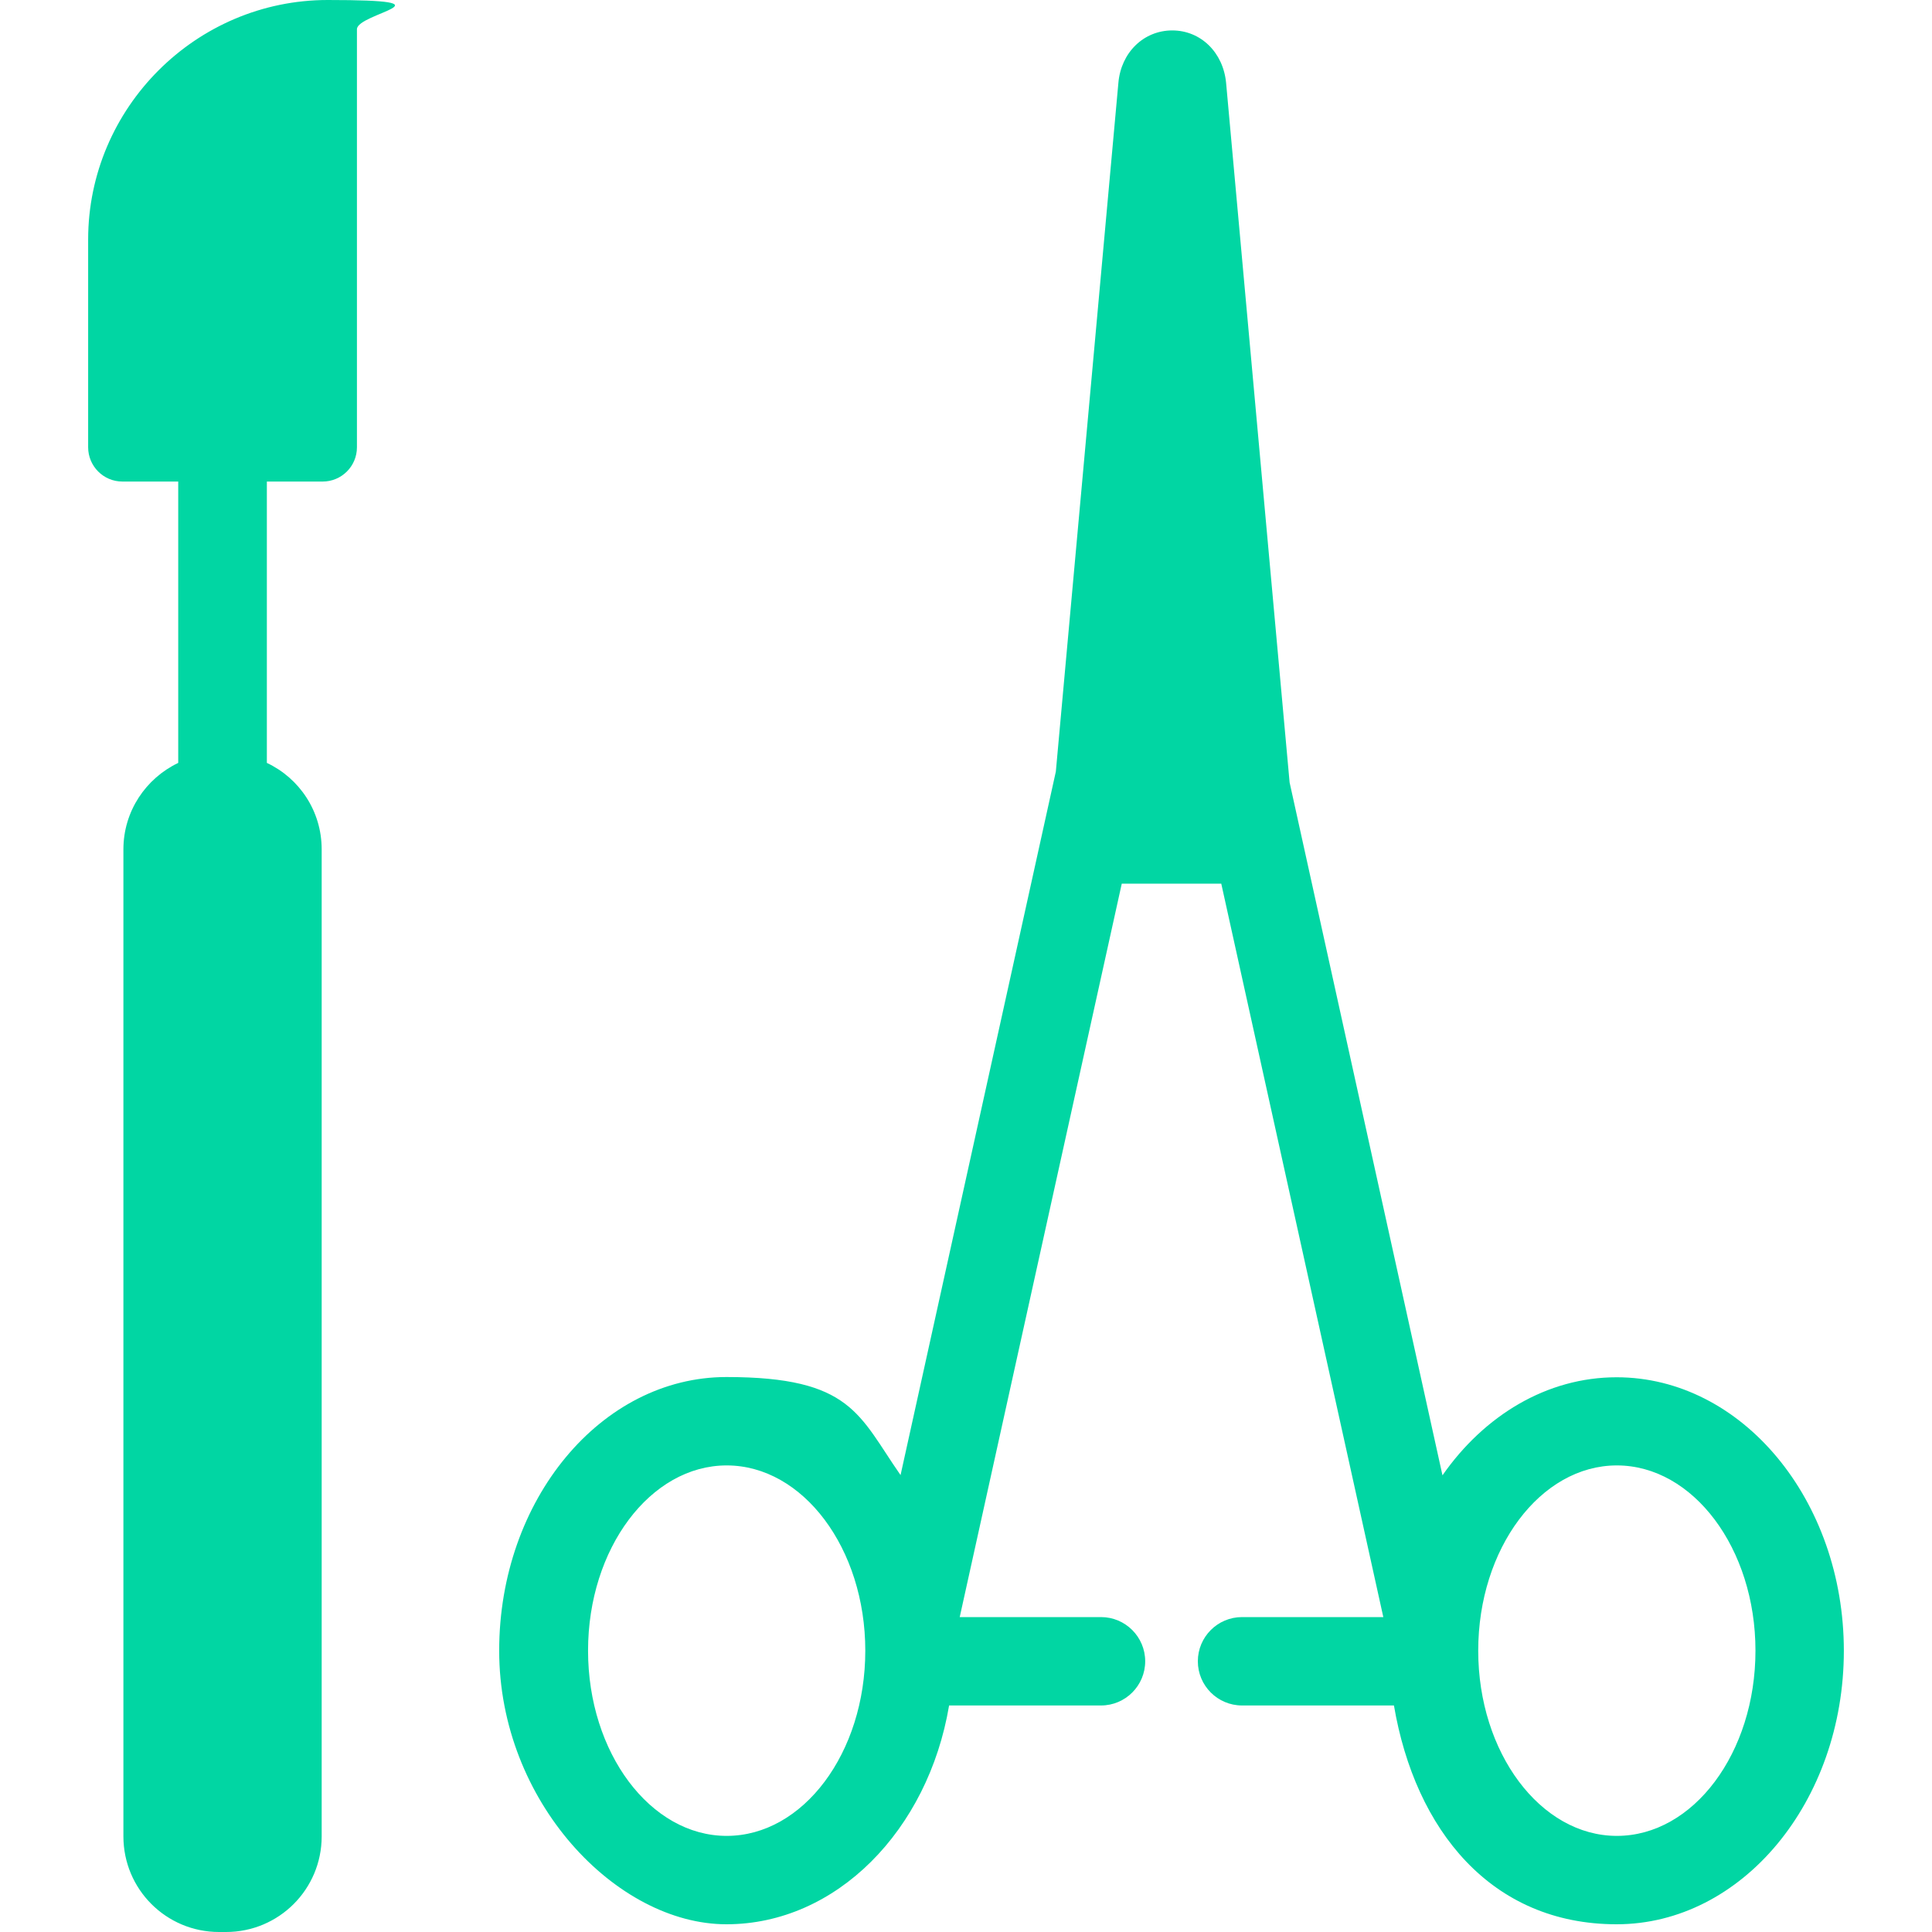 <?xml version="1.0" encoding="UTF-8"?>
<svg xmlns="http://www.w3.org/2000/svg" version="1.1" viewBox="0 0 800 800">
  <defs>
    <style>
      .cls-1 {
        fill: #01d6a3;
      }
    </style>
  </defs>
  <g>
    <g id="Capa_1">
      <path class="cls-1" d="M147.8,12.1v173.1c0,7.9-6.4,14.2-14.2,14.2h-23.1v116.5c13.4,6.3,22.7,19.9,22.7,35.8v408.7c0,21.9-17.7,39.6-39.6,39.6h-2.9c-21.9,0-39.6-17.7-39.6-39.6v-408.7c0-15.8,9.3-29.4,22.7-35.8v-116.5h-23.1c-7.9,0-14.2-6.4-14.2-14.2v-86C36.5,44.7,81.1,0,135.7,0s12.1,5.4,12.1,12.1ZM763.5,683.5c0,62.5-42.2,113.3-94.1,113.3s-83.4-39-92.2-90.6h-62.9c-10.1,0-18.3-8.2-18.3-18.3s8.2-18.3,18.3-18.3h58.5l-67.1-303.7h-41.2l-67.1,303.7h58.5c10.1,0,18.3,8.2,18.3,18.3s-8.2,18.3-18.3,18.3h-62.9c-8.7,51.7-46.7,90.6-92.2,90.6s-94.1-50.8-94.1-113.3,42.2-113.3,94.1-113.3,54.8,15.8,72.1,40.6l64.3-291.3,25.9-285.2c1.1-12.6,10.5-21.7,22.3-21.7s21.1,9.1,22.3,21.7l26.3,289.7,63.3,286.9c17.3-24.8,43.2-40.6,72.1-40.6,51.9,0,94.1,50.8,94.1,113.3ZM358.3,683.5c0-42.3-25.8-76.7-57.4-76.7s-57.4,34.4-57.4,76.7,25.8,76.7,57.4,76.7c31.7,0,57.4-34.4,57.4-76.7ZM726.9,683.5c0-42.3-25.8-76.7-57.4-76.7s-57.4,34.4-57.4,76.7,25.8,76.7,57.4,76.7c31.7,0,57.4-34.4,57.4-76.7Z"></path>
    </g>
  </g>
</svg>
